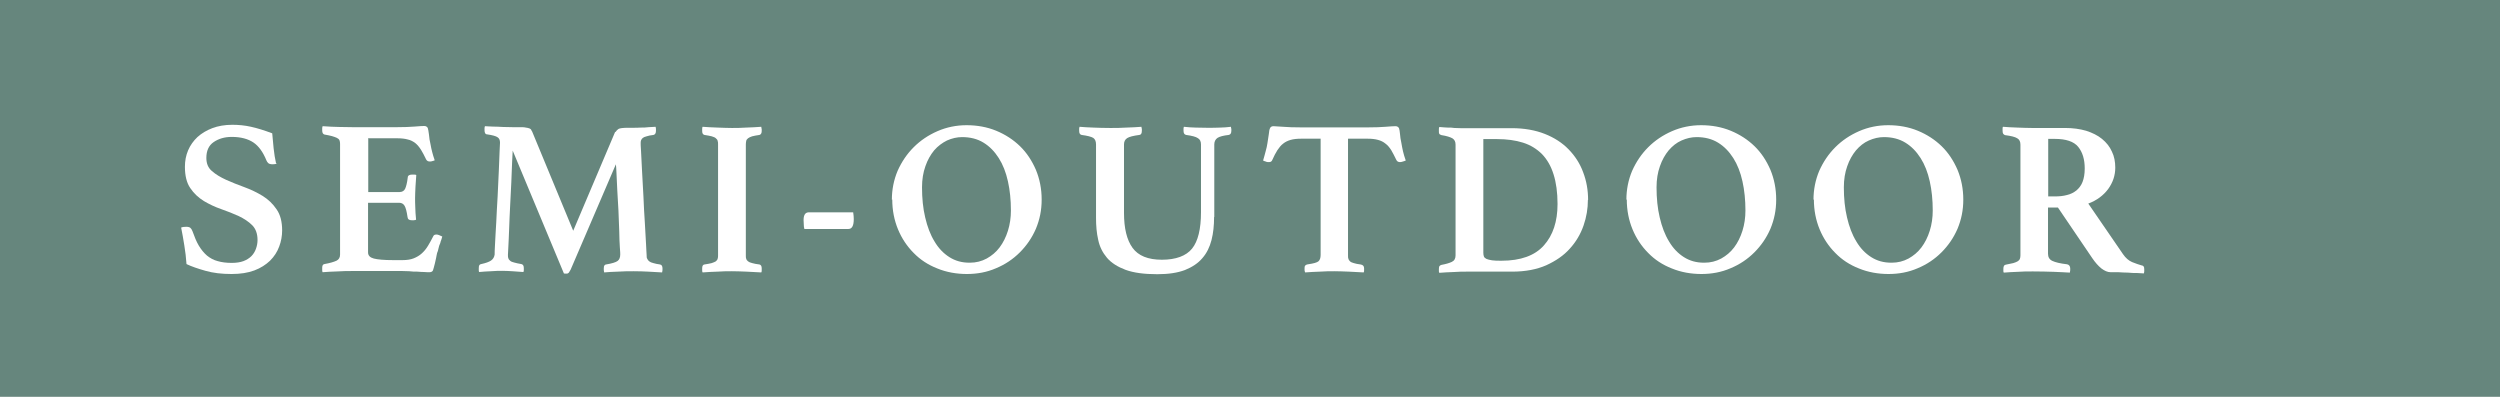 <?xml version="1.0" encoding="UTF-8"?>
<svg id="_レイヤー_2" data-name="レイヤー_2" xmlns="http://www.w3.org/2000/svg" width="126" height="20" viewBox="0 0 126 20">
  <defs>
    <style>
      .cls-1 {
        fill: #66867d;
      }

      .cls-2 {
        fill: #fff;
      }
    </style>
  </defs>
  <g id="_レイヤー_1-2" data-name="レイヤー_1">
    <g>
      <rect class="cls-1" width="126" height="20"/>
      <g>
        <path class="cls-2" d="M13.95,8.25c-.07.02-.14.03-.21.03-.1,0-.18-.02-.22-.06-.04-.04-.07-.08-.09-.13-.17-.42-.39-.73-.66-.91-.27-.18-.63-.28-1.09-.28-.36,0-.66.09-.91.26-.25.17-.37.44-.37.8,0,.28.09.5.28.66.19.17.43.31.71.44.29.13.59.25.92.37.33.12.64.27.92.44.29.18.52.4.71.68.19.27.28.63.28,1.06,0,.28-.05.56-.15.82-.1.27-.25.5-.46.71-.21.2-.47.37-.79.49-.32.12-.7.18-1.15.18-.49,0-.93-.05-1.31-.16-.39-.11-.71-.22-.96-.34-.02-.32-.06-.63-.11-.94-.05-.31-.1-.61-.16-.9.07-.03.16-.04.26-.04.09,0,.16.02.2.05.04.03.08.09.11.17.1.28.2.53.32.73.12.2.26.37.41.5.16.13.34.23.54.28.2.06.44.09.71.09.23,0,.43-.03.59-.09s.3-.15.4-.25c.1-.1.18-.23.23-.37.05-.14.08-.29.08-.44,0-.32-.09-.57-.27-.75-.18-.18-.41-.33-.68-.46-.27-.12-.56-.24-.88-.35-.32-.11-.61-.25-.88-.41-.27-.17-.5-.38-.68-.65-.18-.26-.27-.62-.27-1.07,0-.3.05-.57.16-.83.11-.26.27-.48.47-.67.21-.19.46-.34.75-.45.29-.11.63-.17,1.01-.17.31,0,.63.03.94.1.32.07.67.18,1.07.33.02.22.04.47.07.75s.07.53.12.75Z"/>
        <path class="cls-2" d="M18.56,7v2.68h1.57c.14,0,.24-.06.29-.17.05-.11.1-.3.13-.56,0-.06.03-.1.07-.12.04-.02.08-.03.14-.03.02,0,.06,0,.11,0,.05,0,.08,0,.11.02-.01.17-.03.37-.04.59-.01.23-.02.42-.02.57,0,.13,0,.29.01.47,0,.18.02.39.04.62-.02.02-.06.02-.11.03-.05,0-.08,0-.11,0-.13,0-.2-.05-.21-.16-.04-.28-.09-.47-.15-.57-.06-.1-.15-.15-.27-.15h-1.57v2.5c0,.16.1.26.29.31.19.05.52.08.98.08h.47c.22,0,.41-.03.56-.09.15-.06.29-.14.41-.25.12-.11.22-.23.31-.38s.18-.31.27-.49c.02-.05.07-.08.16-.08.04,0,.08.01.13.03.05.02.1.04.16.07-.02.06-.03.12-.05.17-.02.05-.04.1-.05.16-.04.08-.07.17-.09.27-.02.1-.04.17-.07.23-.02.07-.03.16-.05.25s-.04.18-.06.27c-.02.08-.04.16-.06.23-.02.07-.03.11-.04.13-.03.06-.09.09-.18.09-.06,0-.14,0-.26-.01-.11,0-.23-.01-.36-.02-.13,0-.26,0-.4-.02-.13,0-.25-.01-.34-.01h-2.53c-.22,0-.46,0-.74.02-.28.01-.53.02-.75.04-.02-.03-.02-.07-.02-.12v-.11c0-.11.04-.17.11-.18.28-.05.48-.11.61-.17.12-.06.18-.16.18-.31v-5.58c0-.07-.01-.13-.03-.18-.02-.05-.07-.09-.13-.12-.06-.03-.15-.06-.25-.09-.1-.03-.23-.05-.38-.08-.07-.02-.11-.09-.11-.2v-.11s0-.07.02-.11c.32.02.6.04.85.04.25,0,.46.01.64.01h2.28c.33,0,.62-.01.86-.03.24-.02.41-.03.49-.03.08,0,.14.03.18.1.02.06.04.17.06.33.01.16.04.33.08.5.02.13.05.25.08.37.03.12.07.26.13.43-.04.02-.08.03-.12.04-.04.02-.09.02-.13.02-.08,0-.14-.03-.18-.1-.09-.19-.18-.36-.26-.49-.09-.14-.18-.25-.29-.34-.11-.08-.23-.15-.38-.18-.14-.04-.32-.06-.52-.06h-1.48Z"/>
        <path class="cls-2" d="M31.03,6.66c.03-.07.08-.12.14-.16.07-.04.23-.06.49-.06.06,0,.15,0,.26,0,.12,0,.24,0,.37-.01.13,0,.27,0,.4-.02.13,0,.25-.02.35-.02.01.04.02.07.02.11v.09c0,.12-.04.19-.12.21-.15.02-.27.04-.35.07-.09.02-.15.05-.19.08-.04.03-.07.07-.09.12-.02.04-.02.1-.02.16,0,.02,0,.16.02.42.01.27.03.6.05.99.02.39.04.82.07,1.28.02.46.04.9.07,1.31.02.41.04.77.06,1.07.01.3.03.49.03.56,0,.08,0,.14.03.18.02.05.05.09.1.13.05.04.12.07.21.09.09.03.2.05.34.07.08.02.12.08.12.21,0,.05,0,.12-.02.19-.26-.01-.49-.03-.71-.04-.21-.01-.45-.02-.72-.02-.25,0-.51,0-.79.02-.28.01-.51.02-.7.04-.02-.07-.02-.14-.02-.19,0-.08.01-.14.04-.17.03-.03.05-.04.07-.04.3-.05.5-.11.59-.18.09-.07.13-.18.13-.33,0-.02,0-.14-.02-.36s-.02-.48-.03-.8c-.01-.32-.03-.66-.04-1.04-.02-.37-.04-.72-.06-1.05-.02-.33-.03-.61-.04-.85-.01-.24-.02-.38-.03-.44l-2.28,5.31c-.04.07-.07.12-.09.15-.03.03-.06.05-.11.05h-.07s-.05,0-.07-.01l-2.58-6.19c0,.1-.02.29-.03.59-.01.29-.03.63-.04,1.01-.02.38-.04.78-.06,1.2-.02.42-.04.81-.05,1.16-.01.36-.03.65-.04.9-.01.24-.02.37-.02.39,0,.07,0,.13.02.17.01.05.04.09.09.13.04.04.11.07.2.09.09.03.21.05.37.08.08.02.12.08.12.21,0,.02,0,.05,0,.08,0,.03,0,.07-.02.11-.2-.01-.39-.03-.56-.04-.17-.01-.34-.02-.51-.02-.15,0-.33,0-.56.02-.22.01-.42.02-.6.04-.02-.03-.02-.06-.02-.1v-.09c0-.08.01-.13.03-.16.02-.03.05-.04.09-.05.23-.05.4-.11.5-.18.1-.07.16-.17.18-.3,0-.06,0-.24.02-.54.02-.3.03-.66.06-1.07.02-.41.04-.85.07-1.32.02-.46.04-.89.06-1.29.02-.4.03-.73.04-1,.01-.27.02-.41.02-.42,0-.13-.04-.22-.12-.27-.08-.06-.26-.11-.54-.15-.08,0-.12-.08-.12-.21v-.09s0-.07.02-.11c.1,0,.23.02.4.02.17,0,.34.01.52.02s.35,0,.5.01c.16,0,.27,0,.33,0,.13,0,.24,0,.31.02.07.01.13.02.18.04.04.02.08.04.09.07s.03.06.05.09l2.07,5,2.12-5Z"/>
        <path class="cls-2" d="M37.59,12.86c0,.08,0,.14.02.18.01.05.04.09.09.13.05.04.12.07.21.09.09.03.22.05.37.07.07.02.11.08.11.19,0,.02,0,.06,0,.1,0,.04,0,.08-.02.11-.24-.01-.49-.03-.76-.04-.27-.01-.51-.02-.72-.02s-.46,0-.72.02c-.27.01-.52.02-.76.04-.02-.03-.02-.07-.02-.11v-.1c0-.12.04-.18.11-.19.16-.02.28-.05.37-.07.09-.03.16-.06.21-.09.04-.04.08-.08.09-.13.02-.05.02-.11.02-.18v-5.58c0-.07,0-.13-.02-.18-.01-.05-.04-.09-.09-.13-.04-.04-.11-.07-.21-.1-.09-.02-.22-.05-.37-.07-.07-.02-.11-.08-.11-.19v-.1s0-.09.02-.12c.24.02.49.03.76.04.27.01.51.02.72.02s.45,0,.72-.02c.27-.01.53-.02.76-.04,0,.04.01.08.02.12,0,.04,0,.08,0,.1,0,.1-.04.17-.11.19-.16.02-.28.05-.37.07-.09.03-.16.06-.21.1-.05.04-.08.08-.09.13-.01.05-.02.11-.02.18v5.58Z"/>
        <path class="cls-2" d="M43,10.7c.02.13.03.25.03.34,0,.34-.09.5-.27.5h-2.22c-.02-.07-.03-.15-.03-.24s-.01-.17-.01-.21c0-.15.03-.25.08-.31.05-.06.12-.08.2-.08h2.22Z"/>
        <path class="cls-2" d="M44.95,10.07c0-.52.1-1.01.29-1.46.2-.45.47-.85.81-1.19s.74-.61,1.2-.81c.46-.2.95-.3,1.47-.3s1.03.09,1.49.28c.46.19.86.45,1.2.78s.6.73.8,1.19c.19.46.29.96.29,1.5s-.1,1.01-.29,1.47c-.2.46-.47.85-.81,1.19-.34.34-.74.61-1.2.8-.46.2-.95.29-1.47.29s-1.03-.09-1.49-.28c-.46-.18-.86-.44-1.19-.78-.33-.33-.6-.73-.79-1.19-.19-.46-.29-.96-.29-1.51ZM48.88,13.24c.31,0,.59-.07.85-.21.25-.14.47-.32.65-.56.18-.24.32-.52.42-.84.1-.32.15-.66.15-1.02,0-.53-.05-1.02-.15-1.47-.1-.45-.25-.84-.46-1.17s-.46-.59-.77-.78c-.31-.19-.67-.28-1.08-.28-.26,0-.51.06-.76.17-.24.12-.46.28-.65.5-.18.22-.33.48-.44.8-.11.31-.17.66-.17,1.06,0,.55.05,1.06.16,1.52.11.47.26.87.47,1.21.2.34.45.6.75.79.3.19.63.28,1.01.28Z"/>
        <path class="cls-2" d="M61.19,10.94c0,.42-.04.81-.13,1.16-.09.35-.24.66-.46.91-.22.26-.51.45-.88.6-.37.14-.83.21-1.39.21-.66,0-1.19-.07-1.6-.22-.4-.15-.72-.35-.94-.61-.22-.26-.37-.56-.44-.9-.08-.35-.11-.71-.11-1.11v-3.7c0-.16-.05-.27-.14-.33-.1-.06-.29-.11-.59-.15-.08-.02-.12-.08-.12-.21v-.09s0-.07.02-.11c.22.02.44.03.69.04s.53.02.86.02c.26,0,.53,0,.81-.02.28-.01.54-.02.76-.04,0,.04.01.07.02.11,0,.04,0,.07,0,.09,0,.13-.04.2-.12.21-.3.04-.51.09-.62.16-.11.07-.16.18-.16.32v3.45c0,.77.14,1.36.43,1.76.29.4.78.6,1.48.6s1.22-.19,1.52-.56c.3-.37.45-.99.45-1.83v-3.42c0-.15-.05-.26-.16-.32-.1-.07-.3-.12-.59-.16-.09-.02-.13-.09-.13-.21,0-.02,0-.05,0-.09,0-.04,0-.07.02-.11.22.02.41.04.6.04.18,0,.38.01.58.01.24,0,.45,0,.64-.01.18,0,.37-.02.55-.04,0,.04.01.07.02.11,0,.04,0,.07,0,.09,0,.12-.04.19-.13.21-.27.03-.46.08-.57.15-.1.07-.16.18-.16.33v3.65Z"/>
        <path class="cls-2" d="M67.94,7v5.86c0,.08,0,.14.02.18.01.05.04.09.08.13.04.04.11.07.19.09.08.03.2.05.35.07.11.02.17.08.17.19,0,.02,0,.06,0,.1,0,.04,0,.08-.02.11-.24-.01-.49-.03-.76-.04-.27-.01-.51-.02-.72-.02s-.45,0-.72.02c-.26.01-.51.02-.75.04-.02-.03-.02-.07-.03-.11,0-.04,0-.08,0-.1,0-.05,0-.09.03-.13.02-.03.07-.06.15-.07.28-.04.45-.09.52-.15.07-.06.11-.17.11-.32v-5.86h-.98c-.21,0-.39.02-.53.06-.14.04-.27.1-.38.19-.11.08-.2.2-.29.33-.09.14-.17.3-.26.5-.03.07-.08.1-.17.1-.04,0-.1,0-.16-.03-.06-.02-.1-.03-.13-.05.05-.18.1-.34.13-.47.04-.14.07-.27.09-.41.03-.17.05-.32.07-.46.01-.13.03-.23.06-.29.03-.07.09-.1.18-.1.08,0,.24.01.48.03.24.02.53.03.87.03h3.43c.33,0,.62-.01.86-.03.24-.02.41-.03.5-.03.08,0,.14.03.18.1.02.06.04.16.05.29s.03.29.07.46c.02.13.05.27.08.41.03.14.08.29.14.47-.04.02-.08.03-.14.05-.06.02-.11.03-.15.03-.08,0-.14-.03-.18-.1-.09-.19-.18-.36-.26-.5-.09-.14-.18-.25-.29-.33-.11-.09-.23-.15-.38-.19-.14-.04-.32-.06-.52-.06h-.98Z"/>
        <path class="cls-2" d="M80.03,10.07c0,.44-.07.87-.22,1.3s-.38.82-.69,1.16c-.31.35-.71.62-1.19.84-.48.21-1.05.32-1.71.32h-2.28c-.19,0-.42,0-.67.02-.26.01-.5.02-.73.04-.02-.03-.02-.06-.02-.1v-.09c0-.08.01-.13.04-.16s.06-.04.09-.05c.22-.04.39-.09.52-.15.13-.06.19-.17.19-.33v-5.58c0-.15-.05-.25-.16-.32-.11-.06-.29-.12-.55-.16-.06-.02-.1-.04-.11-.07-.02-.03-.02-.08-.02-.14v-.09s0-.07.02-.11c.16.02.29.02.42.03.12,0,.24,0,.34.02.1,0,.21.01.31.01h2.58c.63,0,1.19.1,1.67.29.48.19.88.45,1.2.78.32.33.57.71.73,1.15.17.44.25.91.25,1.4ZM78.5,10.28c0-.58-.07-1.08-.2-1.49-.13-.42-.33-.76-.58-1.02-.26-.26-.58-.46-.96-.58-.38-.12-.82-.18-1.31-.18h-.69v5.73c0,.07.01.14.03.19.02.05.07.09.13.12.07.03.16.05.28.07.12.02.28.02.48.02.96,0,1.68-.26,2.13-.77.46-.51.69-1.21.69-2.08Z"/>
        <path class="cls-2" d="M81.97,10.07c0-.52.1-1.01.29-1.46.2-.45.47-.85.81-1.19.34-.34.74-.61,1.2-.81.46-.2.95-.3,1.47-.3s1.03.09,1.49.28c.46.19.86.45,1.2.78.34.33.6.73.8,1.19.19.46.29.96.29,1.5s-.1,1.01-.29,1.47c-.2.46-.47.85-.81,1.19-.34.34-.74.61-1.2.8-.46.2-.95.29-1.47.29s-1.03-.09-1.49-.28c-.46-.18-.86-.44-1.19-.78-.33-.33-.6-.73-.79-1.19-.19-.46-.29-.96-.29-1.51ZM85.9,13.24c.31,0,.59-.07.85-.21.25-.14.47-.32.65-.56.18-.24.32-.52.42-.84.1-.32.15-.66.15-1.02,0-.53-.05-1.02-.15-1.47-.1-.45-.25-.84-.46-1.17s-.46-.59-.77-.78c-.31-.19-.67-.28-1.08-.28-.26,0-.51.06-.76.17s-.46.28-.65.5c-.18.22-.33.48-.44.8-.11.31-.17.66-.17,1.06,0,.55.05,1.06.16,1.52.11.47.26.87.47,1.21.2.34.45.6.75.79.3.19.63.28,1.01.28Z"/>
        <path class="cls-2" d="M91.4,10.07c0-.52.1-1.01.29-1.46.2-.45.47-.85.81-1.19.34-.34.74-.61,1.2-.81.46-.2.95-.3,1.47-.3s1.03.09,1.49.28c.46.19.86.45,1.2.78.34.33.6.73.8,1.19.19.46.29.96.29,1.5s-.1,1.01-.29,1.47c-.2.46-.47.85-.81,1.19-.34.34-.74.61-1.2.8-.46.2-.95.29-1.47.29s-1.03-.09-1.49-.28c-.46-.18-.86-.44-1.19-.78-.33-.33-.6-.73-.79-1.19-.19-.46-.29-.96-.29-1.51ZM95.34,13.24c.31,0,.59-.07.85-.21.25-.14.47-.32.65-.56.18-.24.32-.52.42-.84.1-.32.15-.66.15-1.02,0-.53-.05-1.02-.15-1.47-.1-.45-.25-.84-.46-1.17s-.46-.59-.77-.78c-.31-.19-.67-.28-1.08-.28-.26,0-.51.06-.76.17s-.46.28-.65.5c-.18.22-.33.48-.44.8-.11.31-.17.66-.17,1.06,0,.55.05,1.06.16,1.52.11.47.26.87.47,1.21.2.34.45.6.75.79.3.19.63.28,1.01.28Z"/>
        <path class="cls-2" d="M103.7,10.46h-.48v2.33c0,.17.07.29.22.36s.39.13.74.17c.1.02.16.09.16.22,0,.06,0,.13-.02.2-.22-.01-.49-.03-.81-.04-.32-.01-.67-.02-1.05-.02-.27,0-.53,0-.77.02-.25.01-.48.02-.7.04-.02-.03-.02-.06-.02-.1v-.09c0-.13.04-.2.12-.21.16-.03.28-.06.38-.08.1-.03.17-.06.22-.09.05-.03.09-.07.11-.12.02-.05.03-.11.03-.18v-5.58c0-.15-.05-.26-.16-.32-.11-.07-.31-.12-.62-.16-.04-.02-.07-.04-.09-.07-.02-.03-.03-.08-.03-.16v-.1s0-.07.02-.09c.21.02.45.03.72.04.27.01.51.02.73.02h1.68c.39,0,.75.05,1.06.14.31.1.58.23.8.41.22.18.39.39.5.64.12.24.17.52.17.81,0,.39-.12.75-.36,1.08-.24.32-.57.57-1,.73l1.75,2.55c.13.19.29.33.46.4.18.07.34.13.49.17.04,0,.07.02.09.05.02.03.03.07.03.14v.1s0,.07-.02.11c-.08,0-.2-.01-.34-.02-.15,0-.3,0-.46-.02-.16,0-.32-.01-.48-.02-.16,0-.29,0-.39,0-.16,0-.31-.07-.47-.19-.16-.13-.31-.3-.46-.52l-1.73-2.55ZM103.55,9.9c.23,0,.44-.02.62-.07.18-.04.34-.12.48-.23.13-.11.24-.25.31-.43.07-.18.11-.4.11-.68,0-.46-.11-.82-.33-1.09s-.62-.4-1.18-.4h-.33v2.9h.33Z"/>
      </g>
    </g>
  </g>
</svg>
